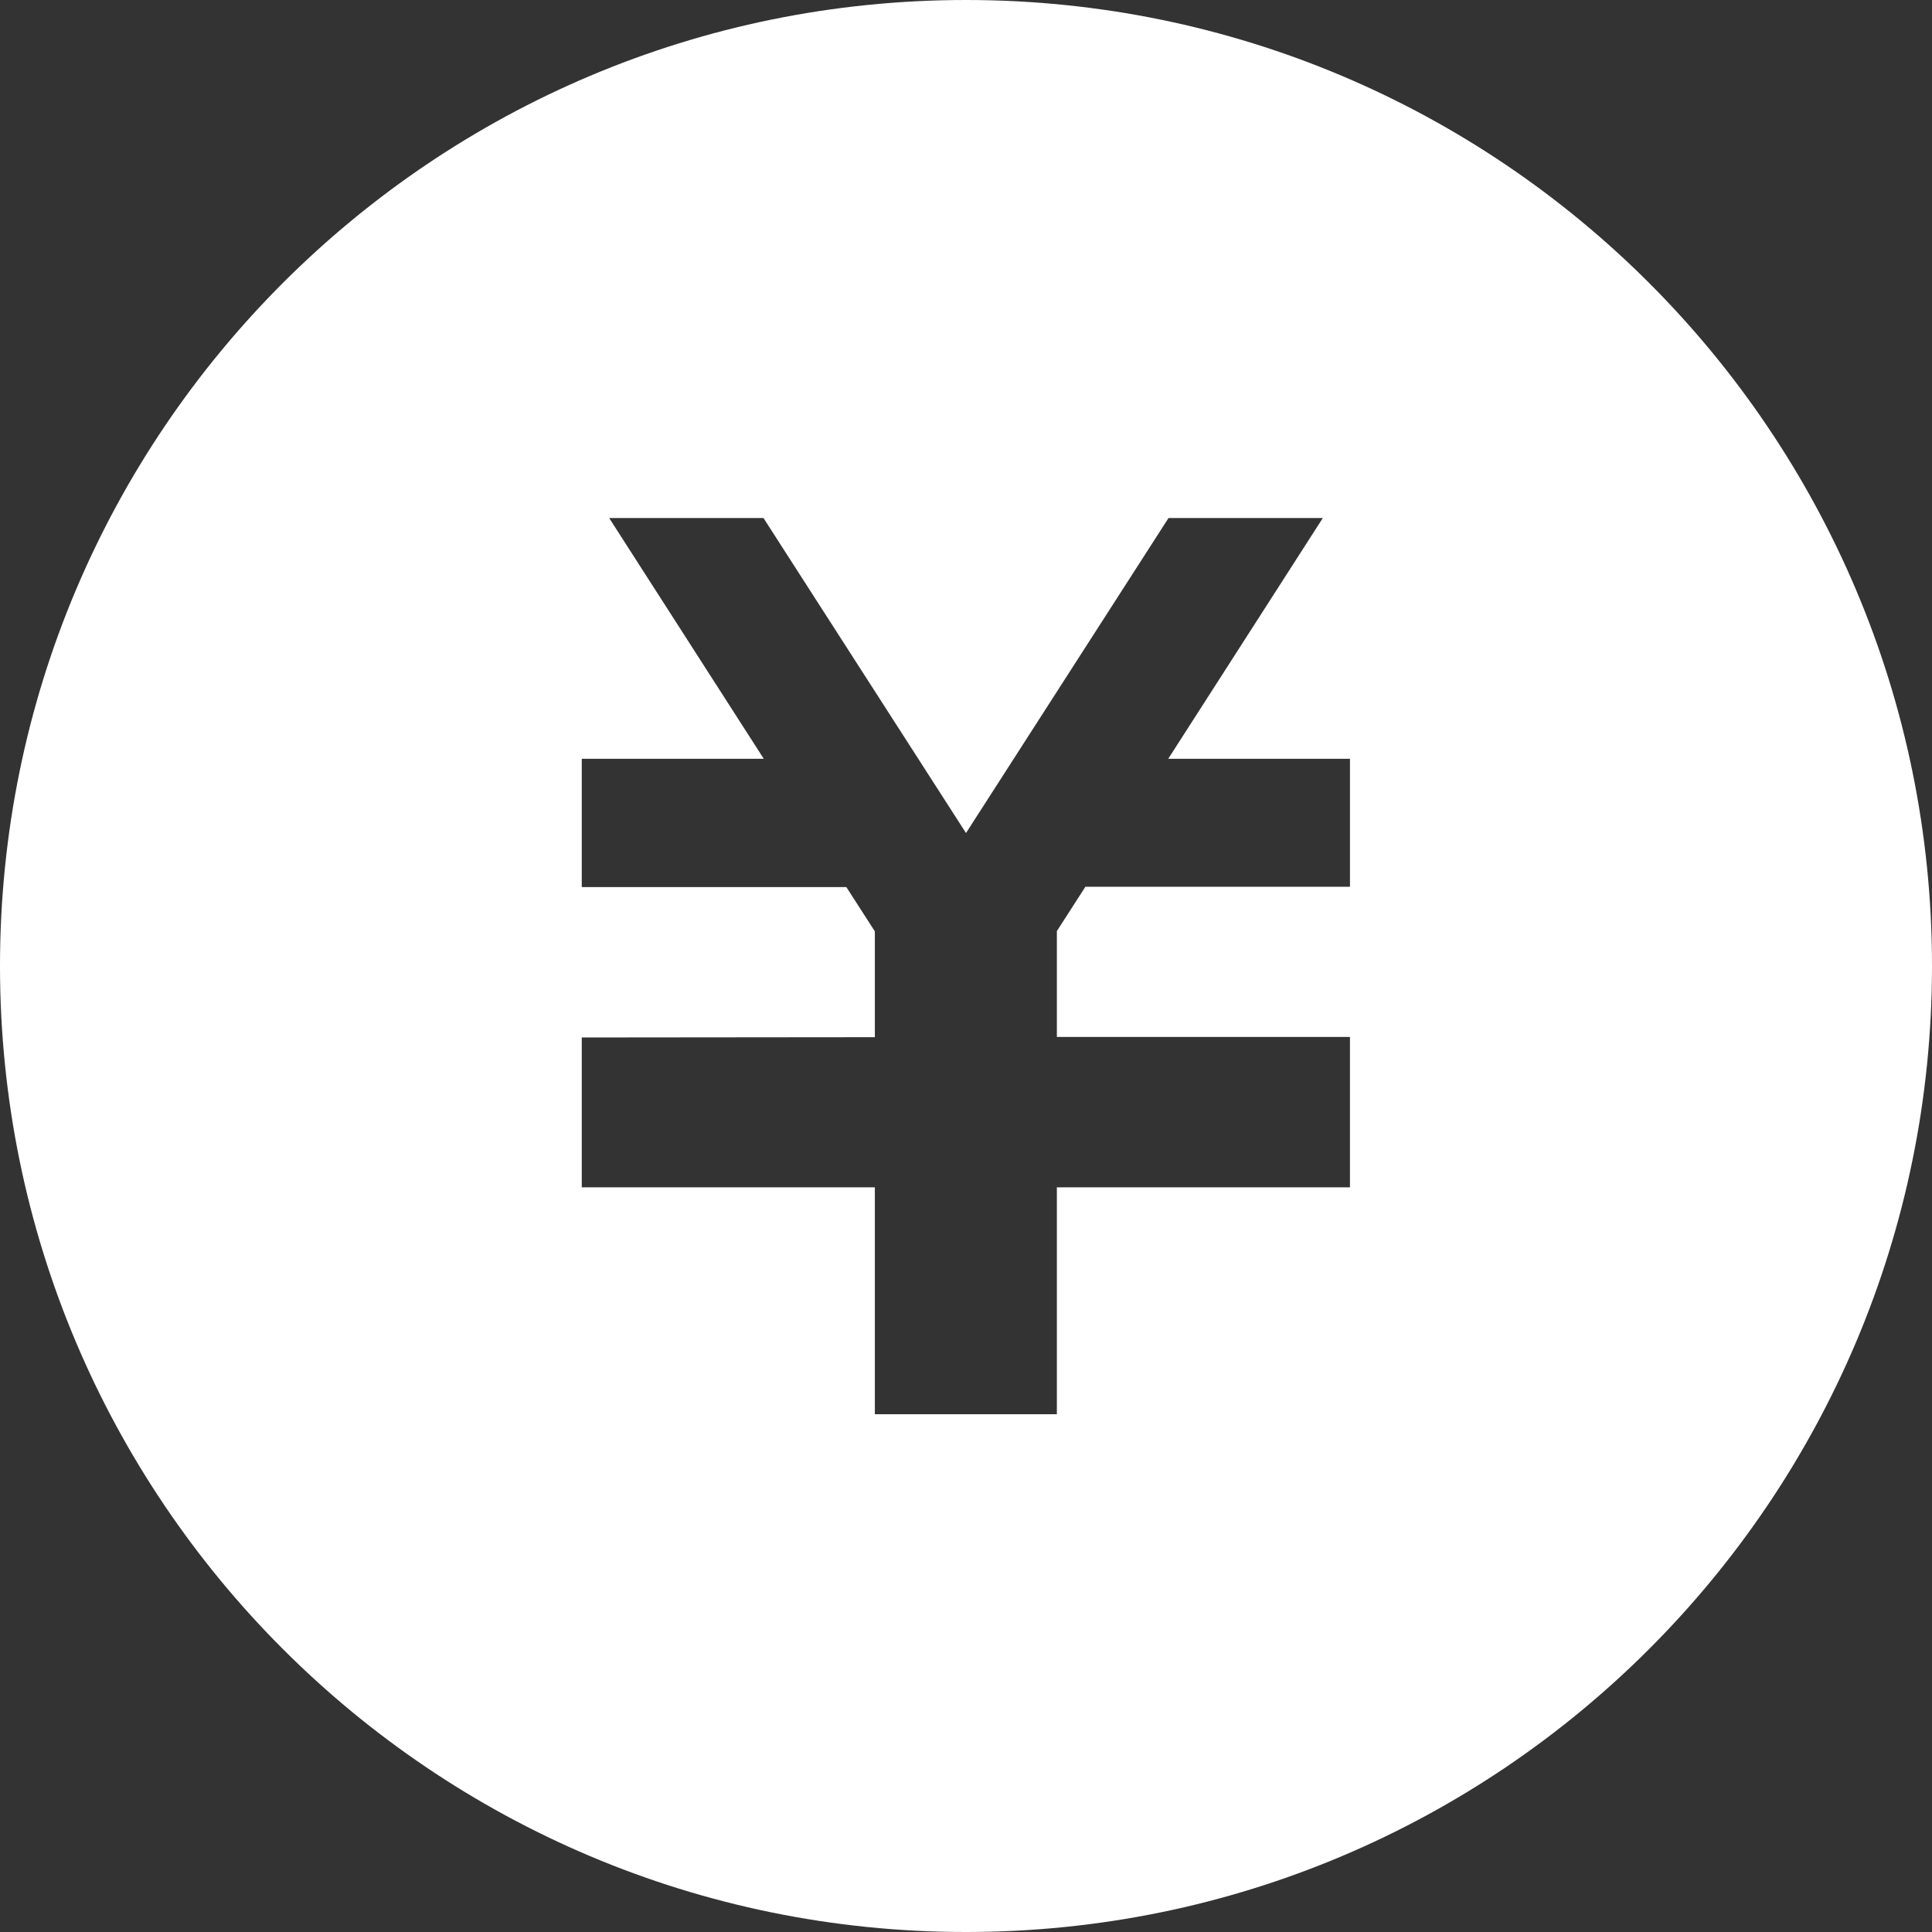 <?xml version="1.0" encoding="UTF-8"?>
<svg id="_レイヤー_2" data-name="レイヤー 2" xmlns="http://www.w3.org/2000/svg" viewBox="0 0 69.74 69.74">
  <rect x="0" y="0" width="69.74" height="69.74" fill="#333333" stroke="none"/>
  <defs>
    <style>
      .cls-1 {
        fill: #fff;
      }
    </style>
  </defs>
  <g id="_レイヤー_4" data-name="レイヤー 4">
    <path class="cls-1" d="M34.87,0C15.61,0,0,15.61,0,34.87s15.61,34.87,34.87,34.87,34.87-15.61,34.87-34.87S54.13,0,34.87,0ZM48.73,32.01h-9.55l-1.03,1.6v3.82h10.58v5.43h-10.58v8.19h-6.57v-8.19h-10.58v-5.41h0s10.58-.01,10.58-.01v-3.82l-1.03-1.6h-9.55v-4.63h6.57l-5.58-8.69h5.57l7.31,11.37,7.31-11.37h5.57l-5.58,8.69h6.56v4.63Z"/>
  </g>
</svg>
